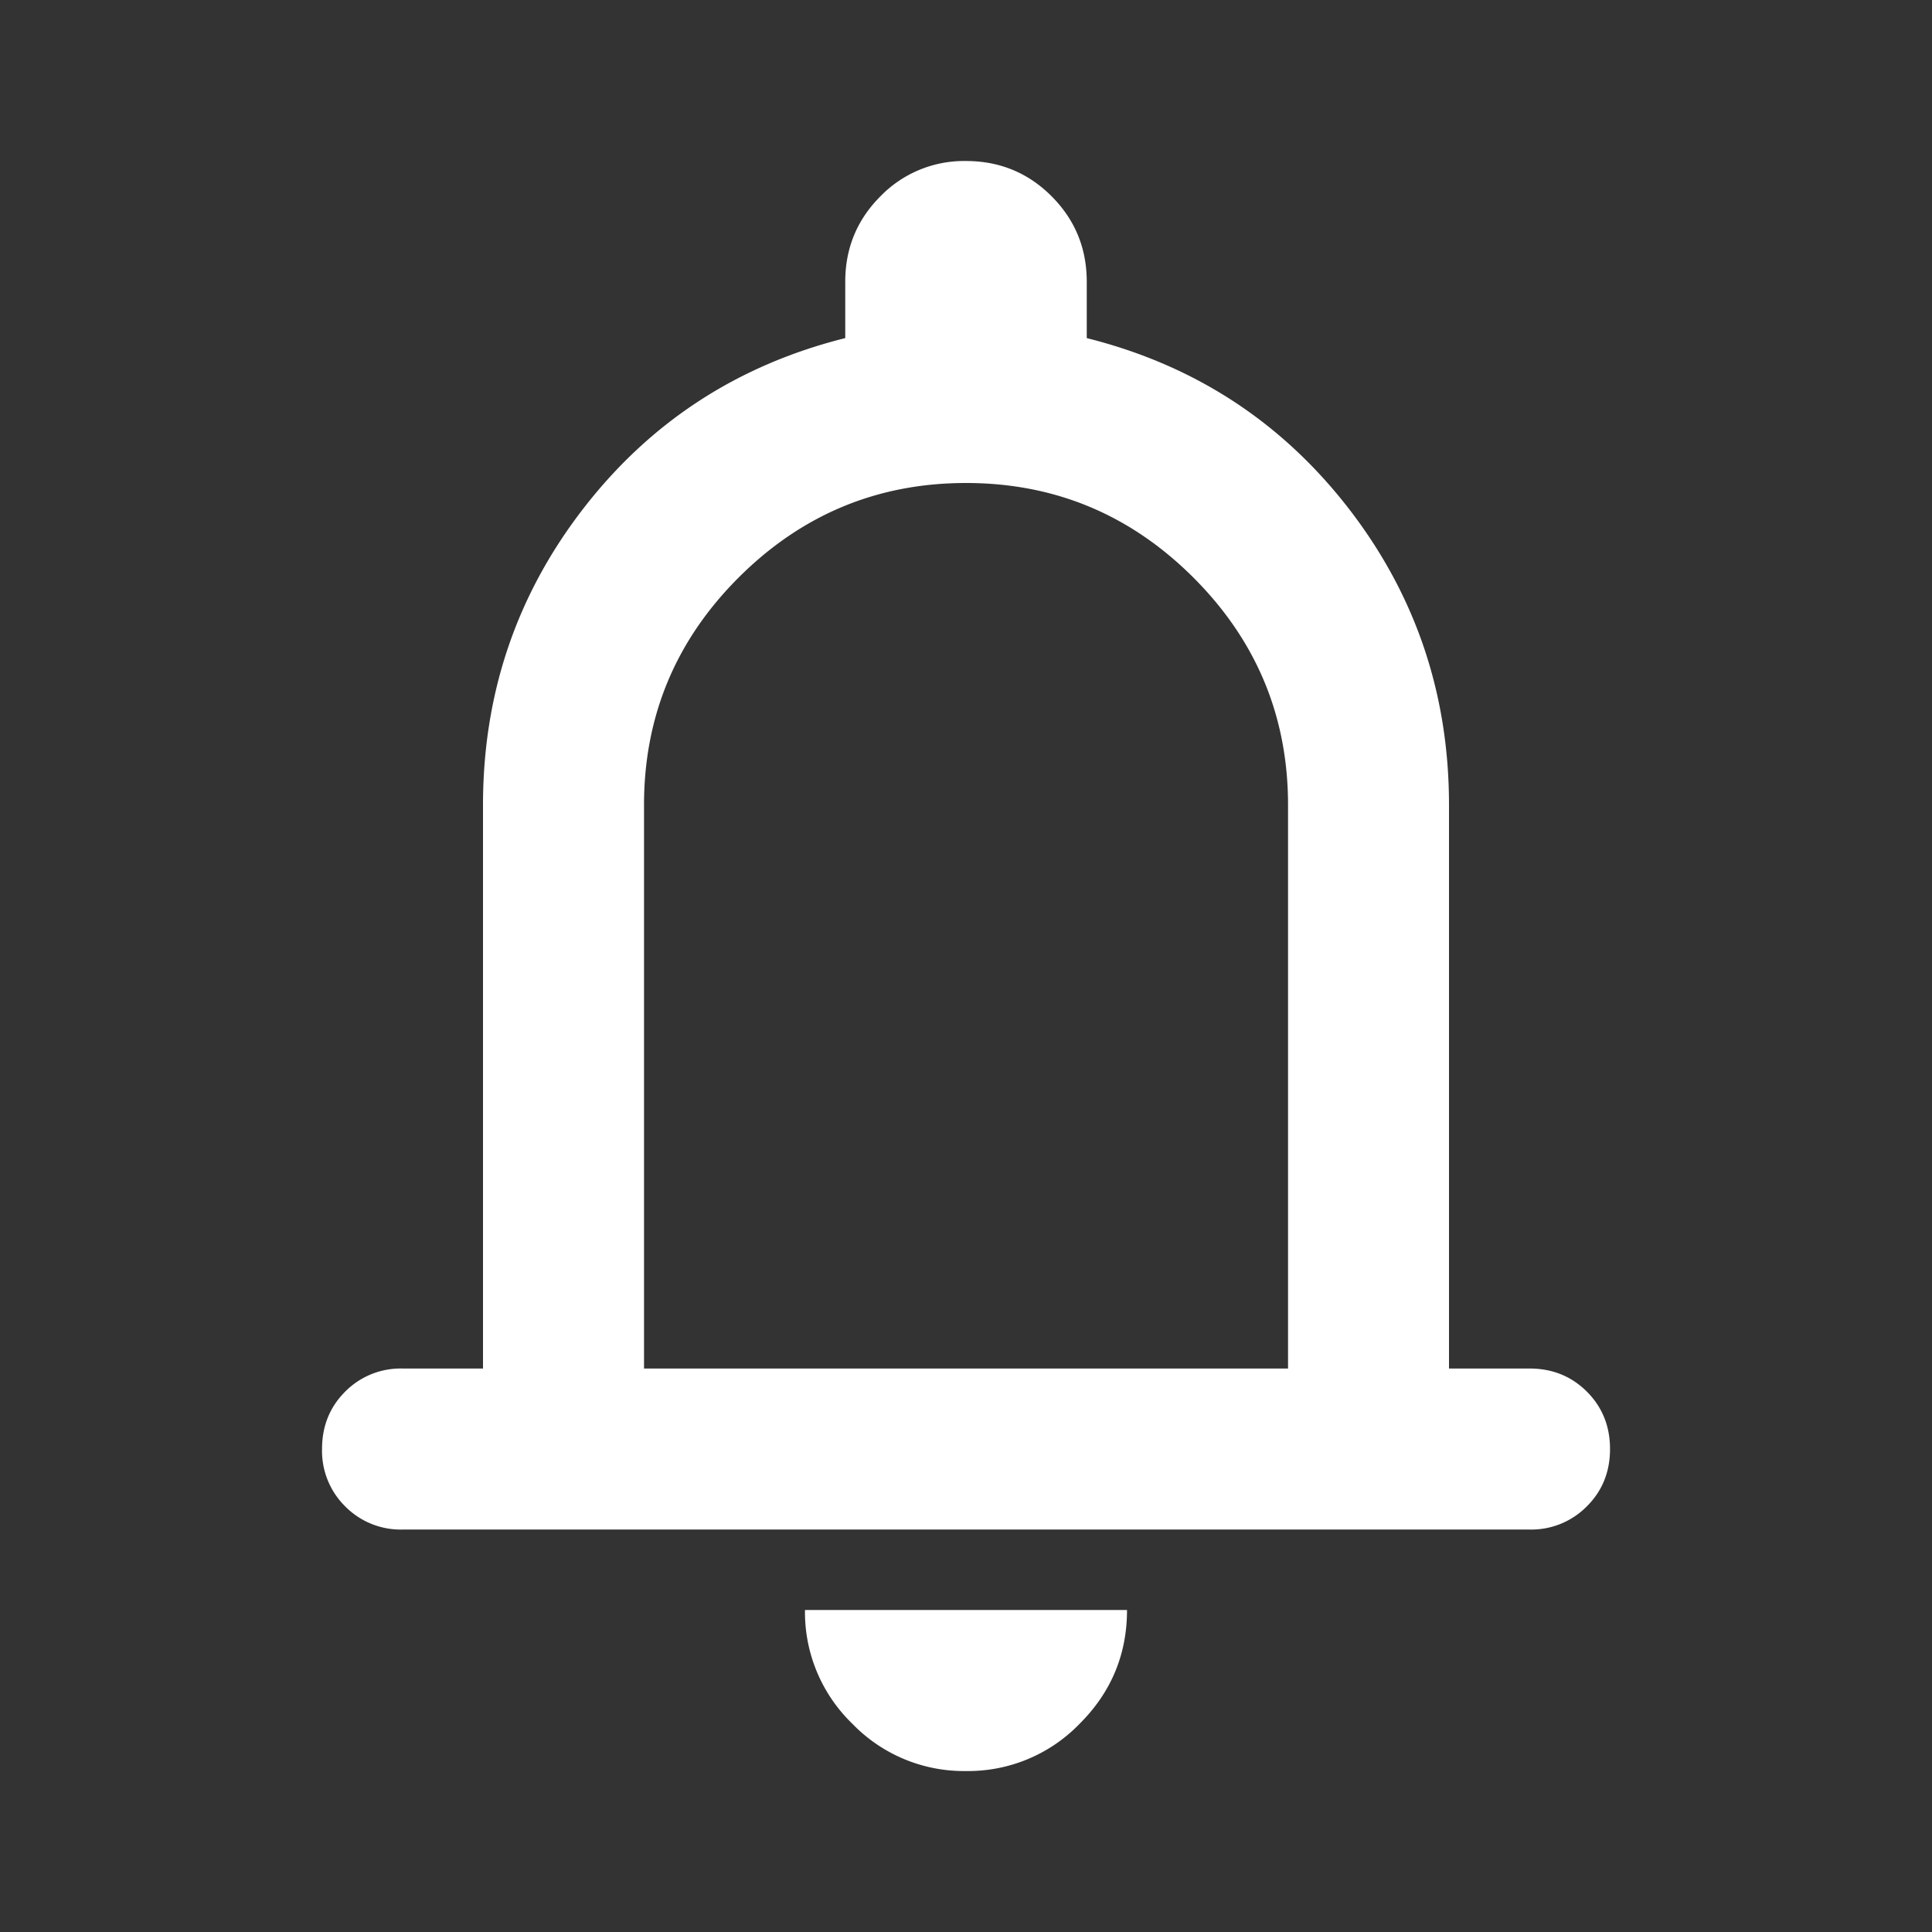 <svg width="32" height="32" viewBox="0 0 32 32" fill="none" xmlns="http://www.w3.org/2000/svg">
    <rect x="0" y="0" width="32" height="32" fill="#333333" stroke="none"/>
    <path d="M6.667 25.334a1.29 1.29 0 0 1-.95-.384 1.29 1.29 0 0 1-.383-.95c0-.378.127-.694.383-.95a1.29 1.29 0 0 1 .95-.383H8v-9.333c0-1.845.556-3.484 1.667-4.917C10.777 6.984 12.222 6.045 14 5.6v-.933c0-.556.195-1.028.584-1.417A1.929 1.929 0 0 1 16 2.667c.556 0 1.028.194 1.417.583.389.39.583.861.583 1.417V5.6c1.778.445 3.222 1.384 4.334 2.817C23.444 9.85 24 11.489 24 13.334v9.333h1.334c.377 0 .694.128.95.383.255.256.383.572.383.95s-.128.695-.384.95a1.29 1.29 0 0 1-.95.384H6.668zm9.333 4a2.568 2.568 0 0 1-1.883-.784 2.568 2.568 0 0 1-.784-1.883h5.334c0 .733-.261 1.361-.784 1.883a2.568 2.568 0 0 1-1.883.784zm-5.333-6.667h10.667v-9.333c0-1.467-.523-2.723-1.567-3.767C18.722 8.523 17.467 8 16 8c-1.466 0-2.722.523-3.767 1.567-1.044 1.044-1.566 2.3-1.566 3.767v9.333z" fill="#fff"/>
</svg>
